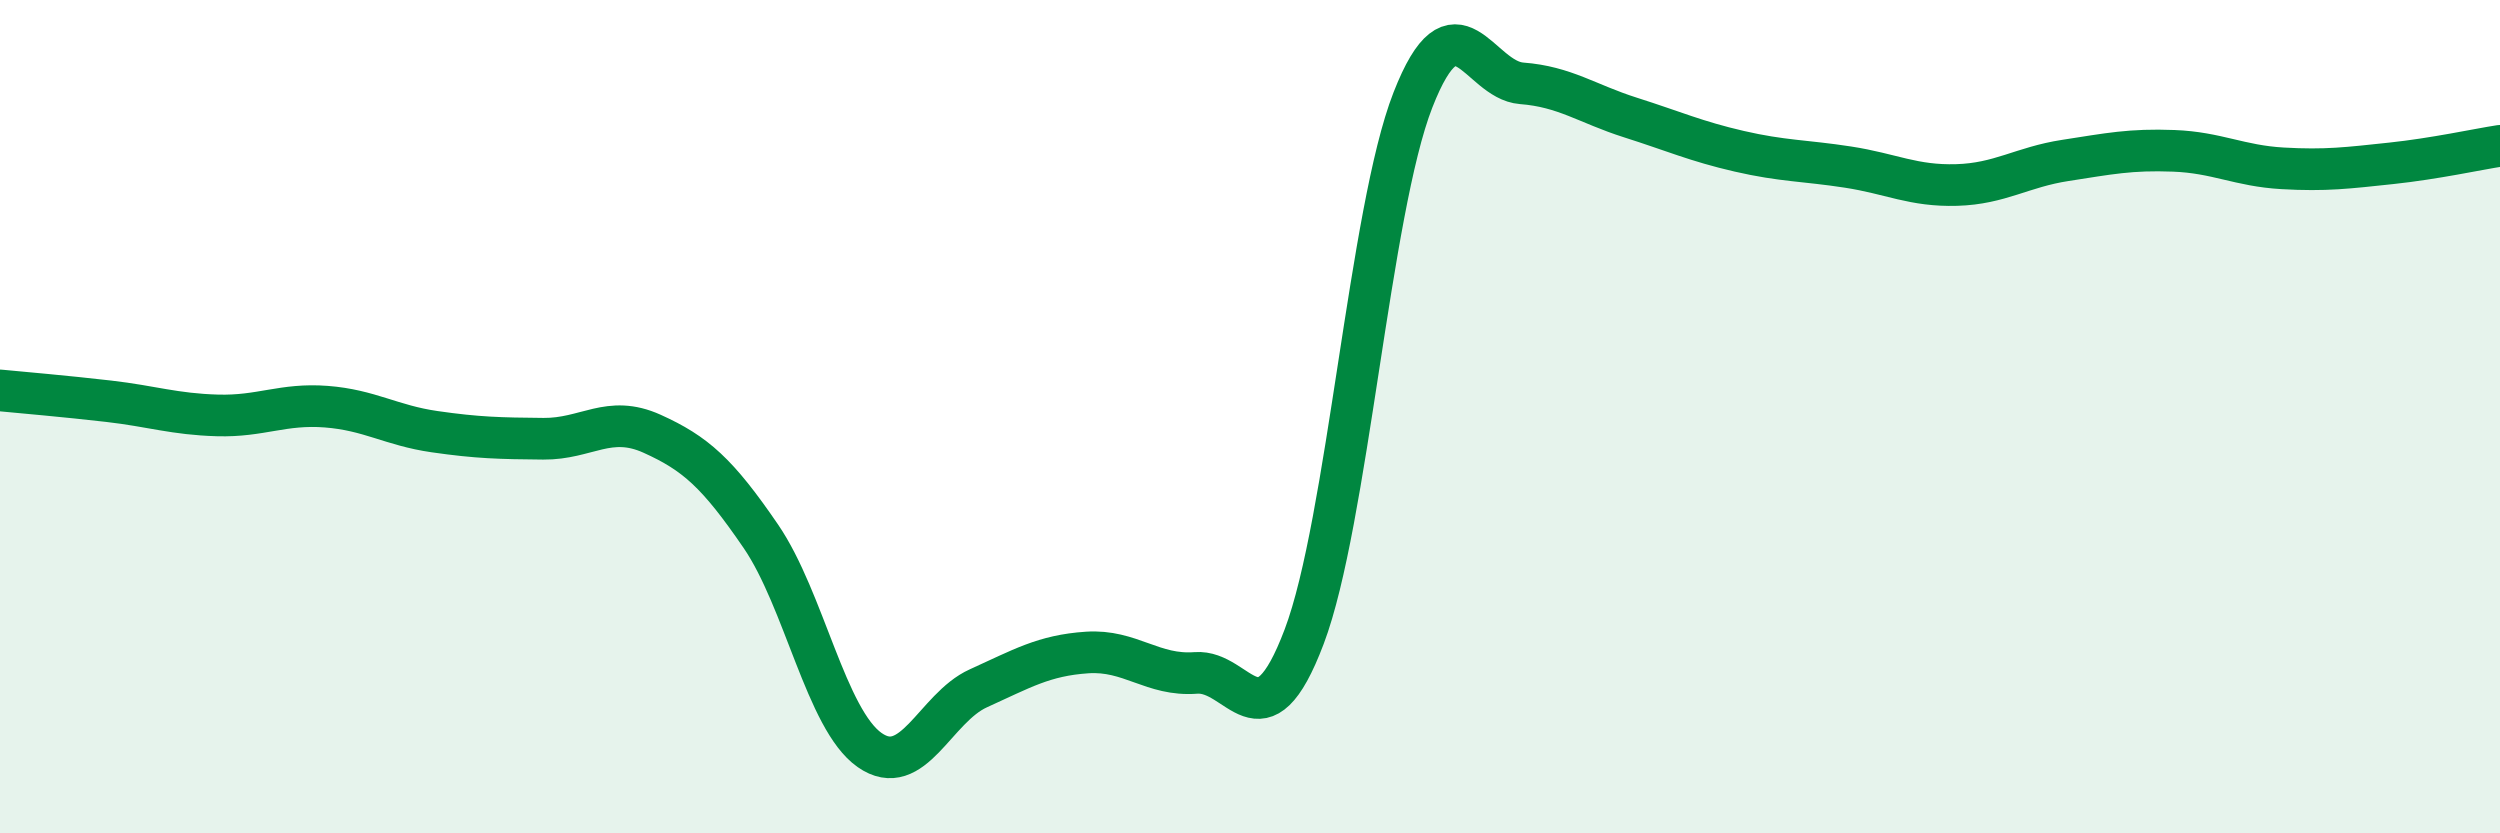 
    <svg width="60" height="20" viewBox="0 0 60 20" xmlns="http://www.w3.org/2000/svg">
      <path
        d="M 0,9.37 C 0.52,9.42 1.57,9.51 2.61,9.63 C 3.65,9.75 4.18,9.94 5.22,9.97 C 6.26,10 6.79,9.68 7.83,9.76 C 8.87,9.84 9.39,10.21 10.43,10.36 C 11.47,10.51 12,10.52 13.04,10.53 C 14.08,10.54 14.61,9.94 15.65,10.41 C 16.69,10.88 17.22,11.35 18.26,12.87 C 19.3,14.39 19.83,17.27 20.87,18 C 21.91,18.73 22.44,16.99 23.48,16.52 C 24.52,16.05 25.05,15.73 26.09,15.66 C 27.13,15.59 27.66,16.23 28.7,16.15 C 29.74,16.07 30.26,18.03 31.3,15.28 C 32.34,12.53 32.87,5.06 33.91,2.4 C 34.95,-0.26 35.48,1.92 36.52,2 C 37.56,2.08 38.09,2.49 39.13,2.82 C 40.17,3.15 40.7,3.39 41.74,3.63 C 42.78,3.87 43.31,3.85 44.35,4.01 C 45.39,4.17 45.92,4.47 46.96,4.44 C 48,4.41 48.53,4.01 49.57,3.85 C 50.61,3.69 51.13,3.58 52.17,3.62 C 53.21,3.66 53.74,3.98 54.78,4.04 C 55.82,4.1 56.35,4.03 57.39,3.92 C 58.43,3.81 59.48,3.58 60,3.5L60 20L0 20Z"
        fill="#008740"
        opacity="0.1"
        stroke-linecap="round"
        stroke-linejoin="round"
      />
      <path
        d="M 0,9.37 C 0.52,9.42 1.57,9.51 2.61,9.63 C 3.65,9.75 4.18,9.94 5.22,9.97 C 6.26,10 6.79,9.68 7.83,9.76 C 8.87,9.84 9.39,10.21 10.43,10.36 C 11.47,10.51 12,10.52 13.04,10.53 C 14.08,10.54 14.61,9.94 15.65,10.41 C 16.69,10.88 17.22,11.35 18.26,12.87 C 19.3,14.39 19.83,17.27 20.87,18 C 21.91,18.73 22.44,16.99 23.48,16.52 C 24.52,16.05 25.05,15.73 26.09,15.66 C 27.13,15.59 27.66,16.23 28.7,16.15 C 29.74,16.07 30.26,18.03 31.3,15.28 C 32.34,12.53 32.87,5.06 33.91,2.4 C 34.95,-0.26 35.48,1.92 36.52,2 C 37.56,2.08 38.09,2.49 39.13,2.82 C 40.17,3.15 40.7,3.39 41.74,3.63 C 42.78,3.87 43.31,3.85 44.35,4.01 C 45.39,4.17 45.92,4.47 46.96,4.44 C 48,4.41 48.53,4.01 49.57,3.85 C 50.61,3.69 51.13,3.58 52.17,3.62 C 53.21,3.66 53.74,3.98 54.78,4.04 C 55.82,4.1 56.35,4.03 57.39,3.92 C 58.43,3.81 59.48,3.58 60,3.5"
        stroke="#008740"
        stroke-width="1"
        fill="none"
        stroke-linecap="round"
        stroke-linejoin="round"
      />
    </svg>
  